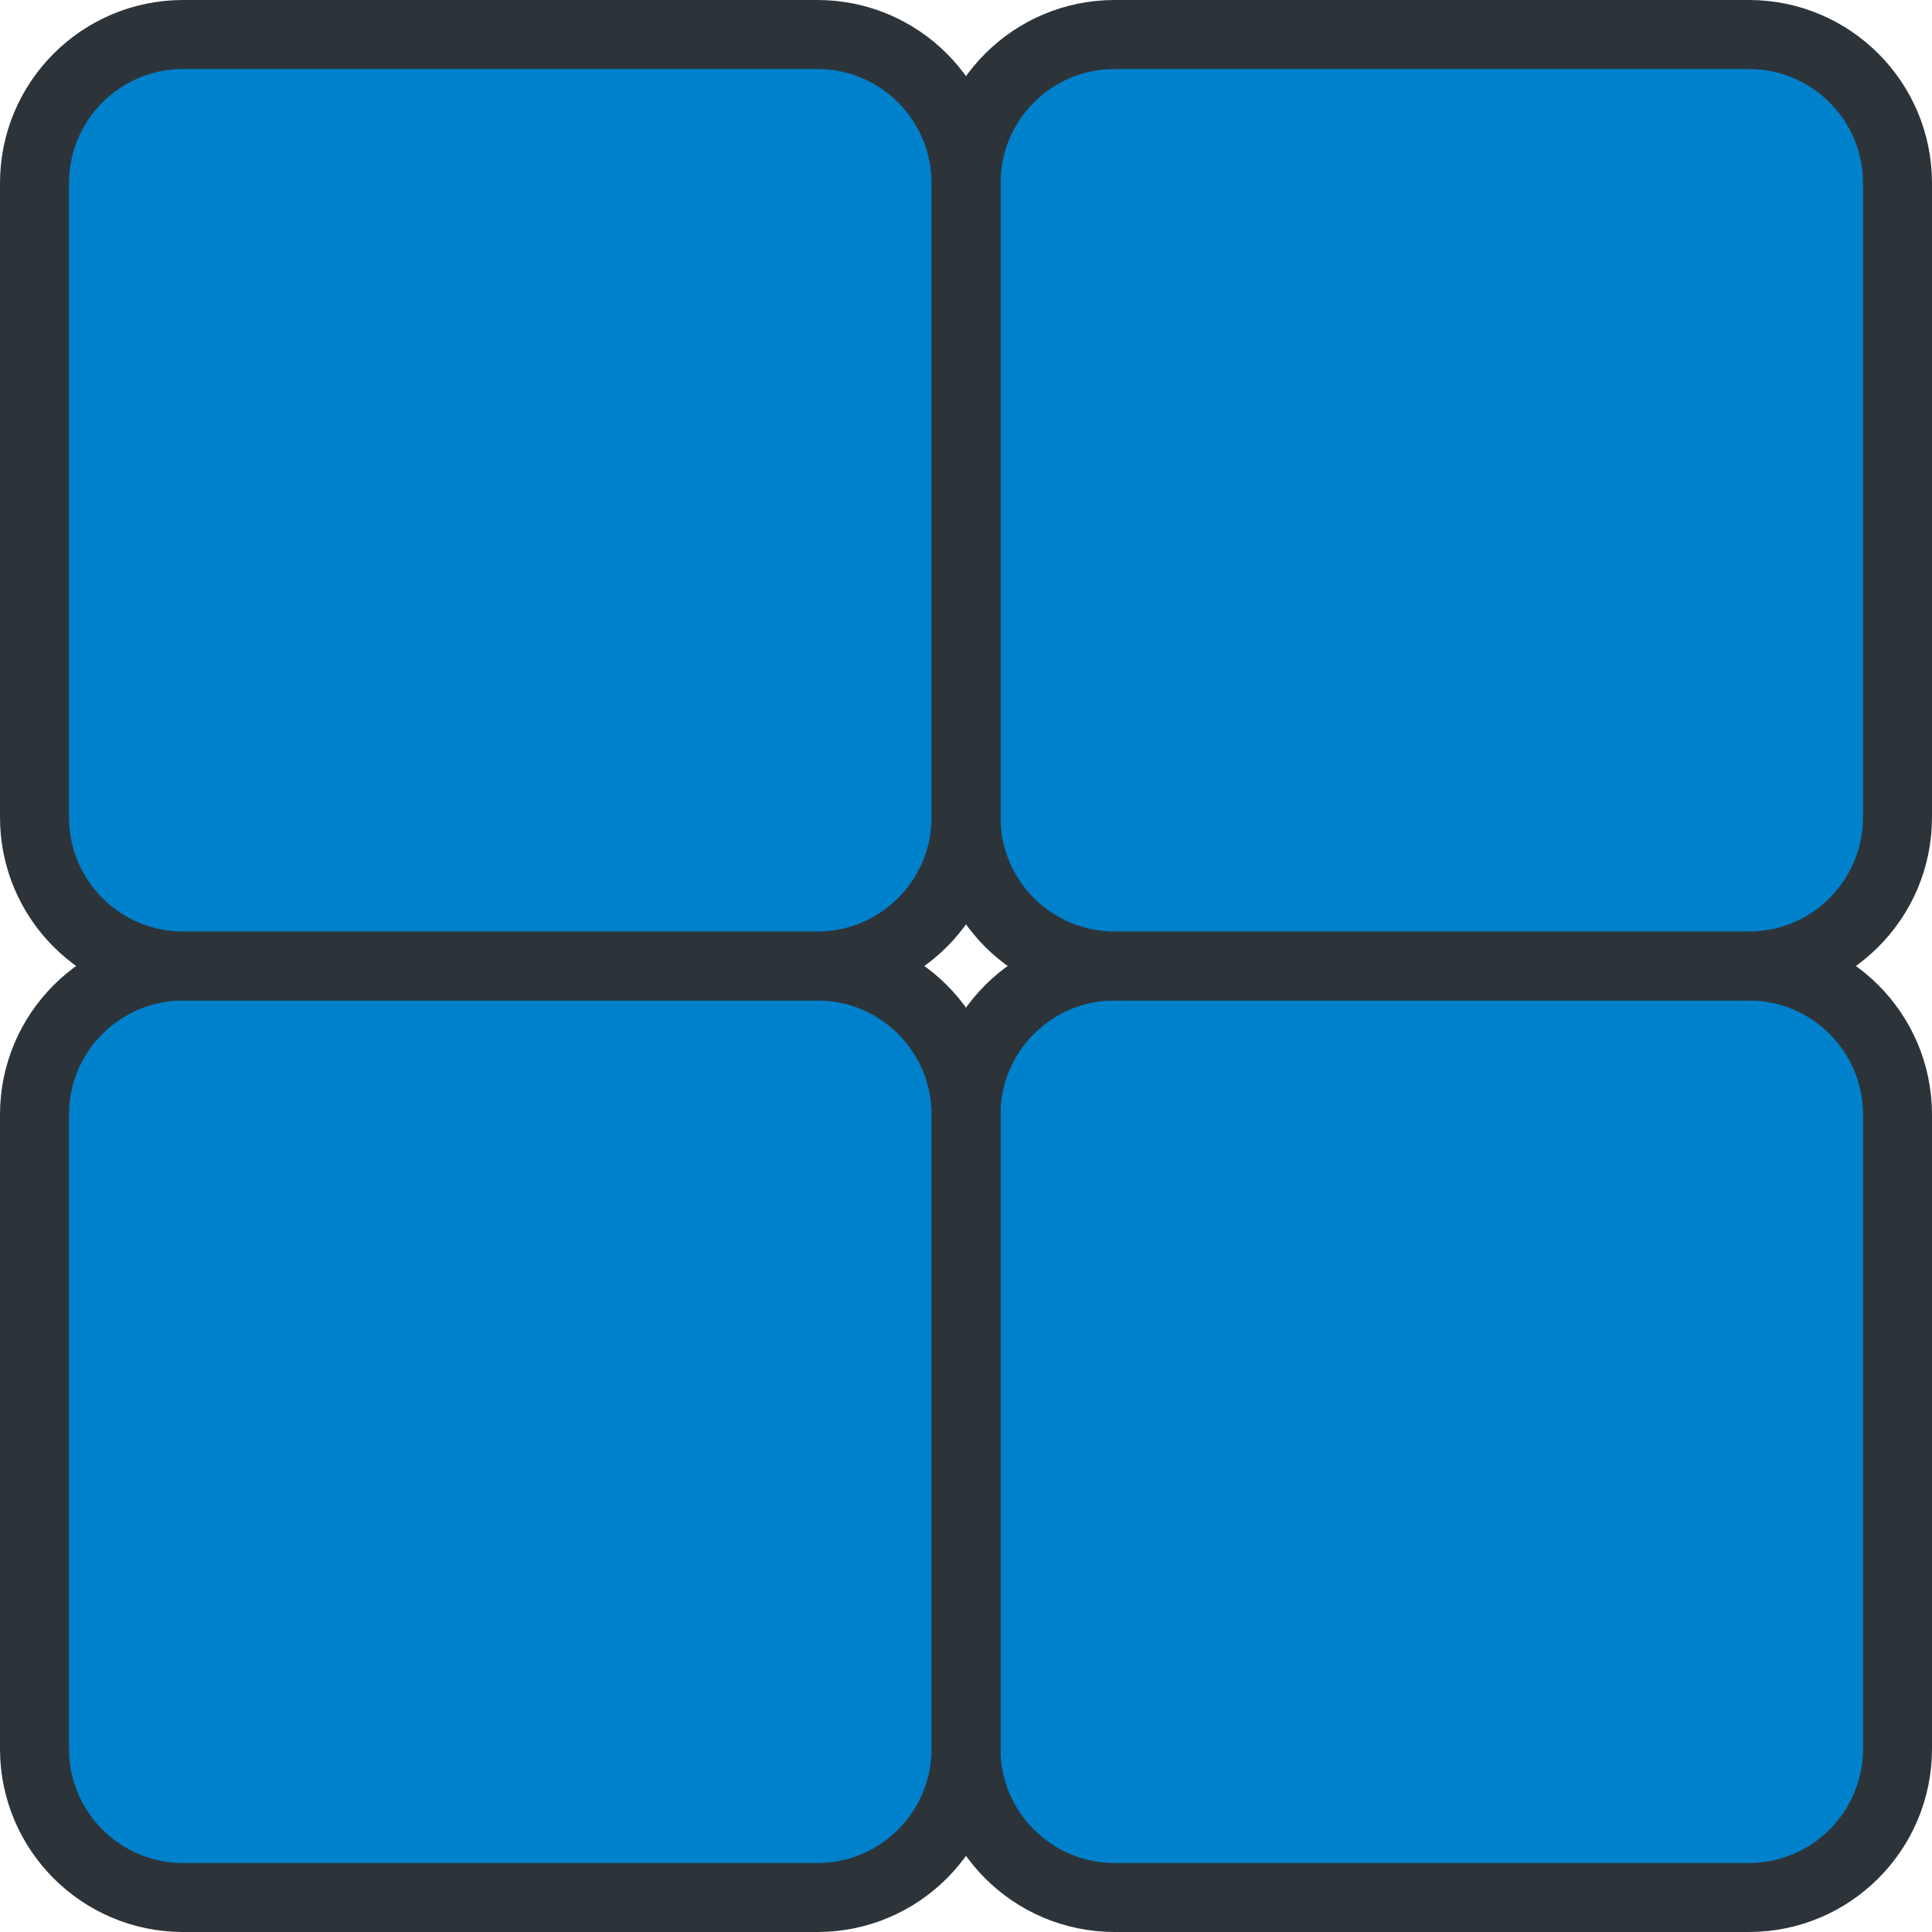<svg xmlns="http://www.w3.org/2000/svg" width="112" height="112" viewBox="0 0 112 112" fill="none"><path d="M110 101.384V64.616C110 59.858 106.142 56 101.384 56H64.616C59.858 56 56 59.858 56 64.616V101.384C56 106.142 59.858 110 64.616 110H101.384C106.142 110 110 106.142 110 101.384Z" fill="#0081CC" stroke="#2D3439" stroke-width="4" stroke-miterlimit="10"></path><path d="M56 101.384V64.616C56 59.858 52.142 56 47.384 56H10.616C5.858 56 2 59.858 2 64.616V101.384C2 106.142 5.858 110 10.616 110H47.384C52.142 110 56 106.142 56 101.384Z" fill="#0081CC" stroke="#2D3439" stroke-width="4" stroke-miterlimit="10"></path><path d="M110 47.384V10.616C110 5.858 106.142 2 101.384 2L64.616 2C59.858 2 56 5.858 56 10.616V47.384C56 52.142 59.858 56 64.616 56H101.384C106.142 56 110 52.142 110 47.384Z" fill="#0081CC" stroke="#2D3439" stroke-width="4" stroke-miterlimit="10"></path><path d="M56 47.384V10.616C56 5.858 52.142 2 47.384 2L10.616 2C5.858 2 2 5.858 2 10.616V47.384C2 52.142 5.858 56 10.616 56H47.384C52.142 56 56 52.142 56 47.384Z" fill="#0081CC" stroke="#2D3439" stroke-width="4" stroke-miterlimit="10"></path></svg>